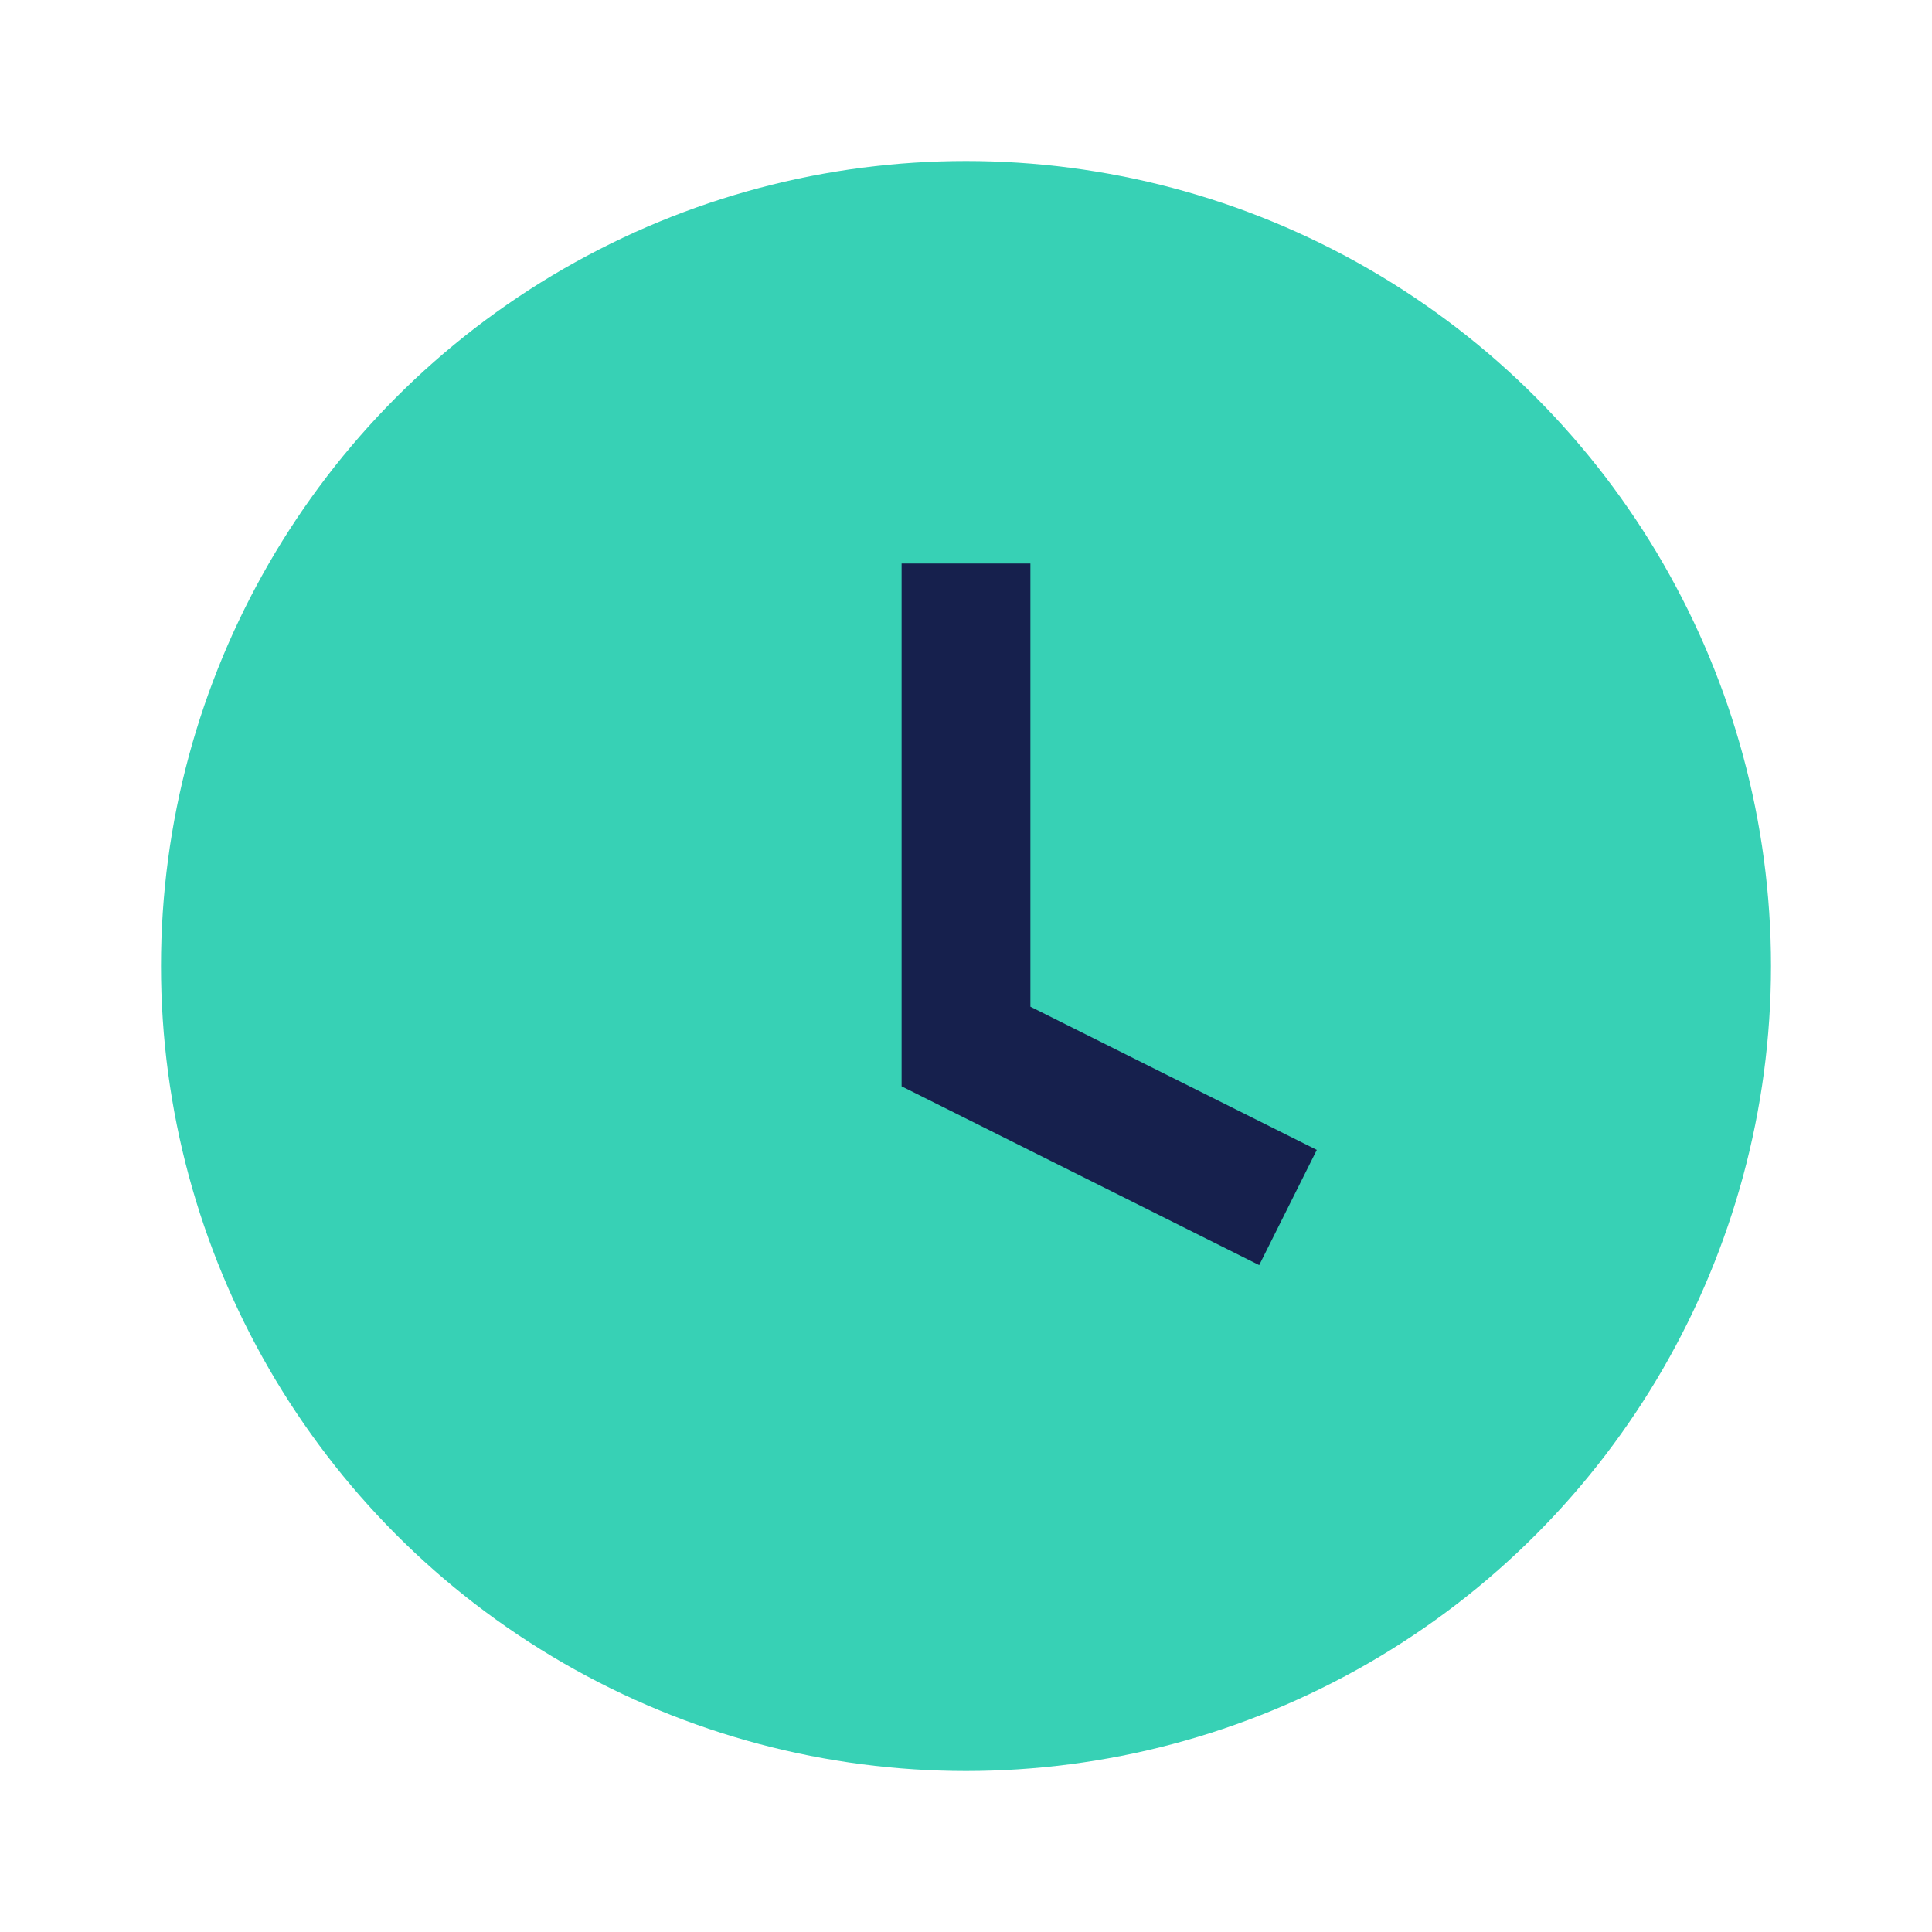 <?xml version="1.0" encoding="UTF-8"?>
<svg xmlns="http://www.w3.org/2000/svg" width="24" height="24" viewBox="0 0 24 24"><circle cx="12" cy="12" r="10" fill="#37D1B5"/><path d="M12 7v6l4 2" fill="none" stroke="#16204D" stroke-width="1.6"/></svg>
